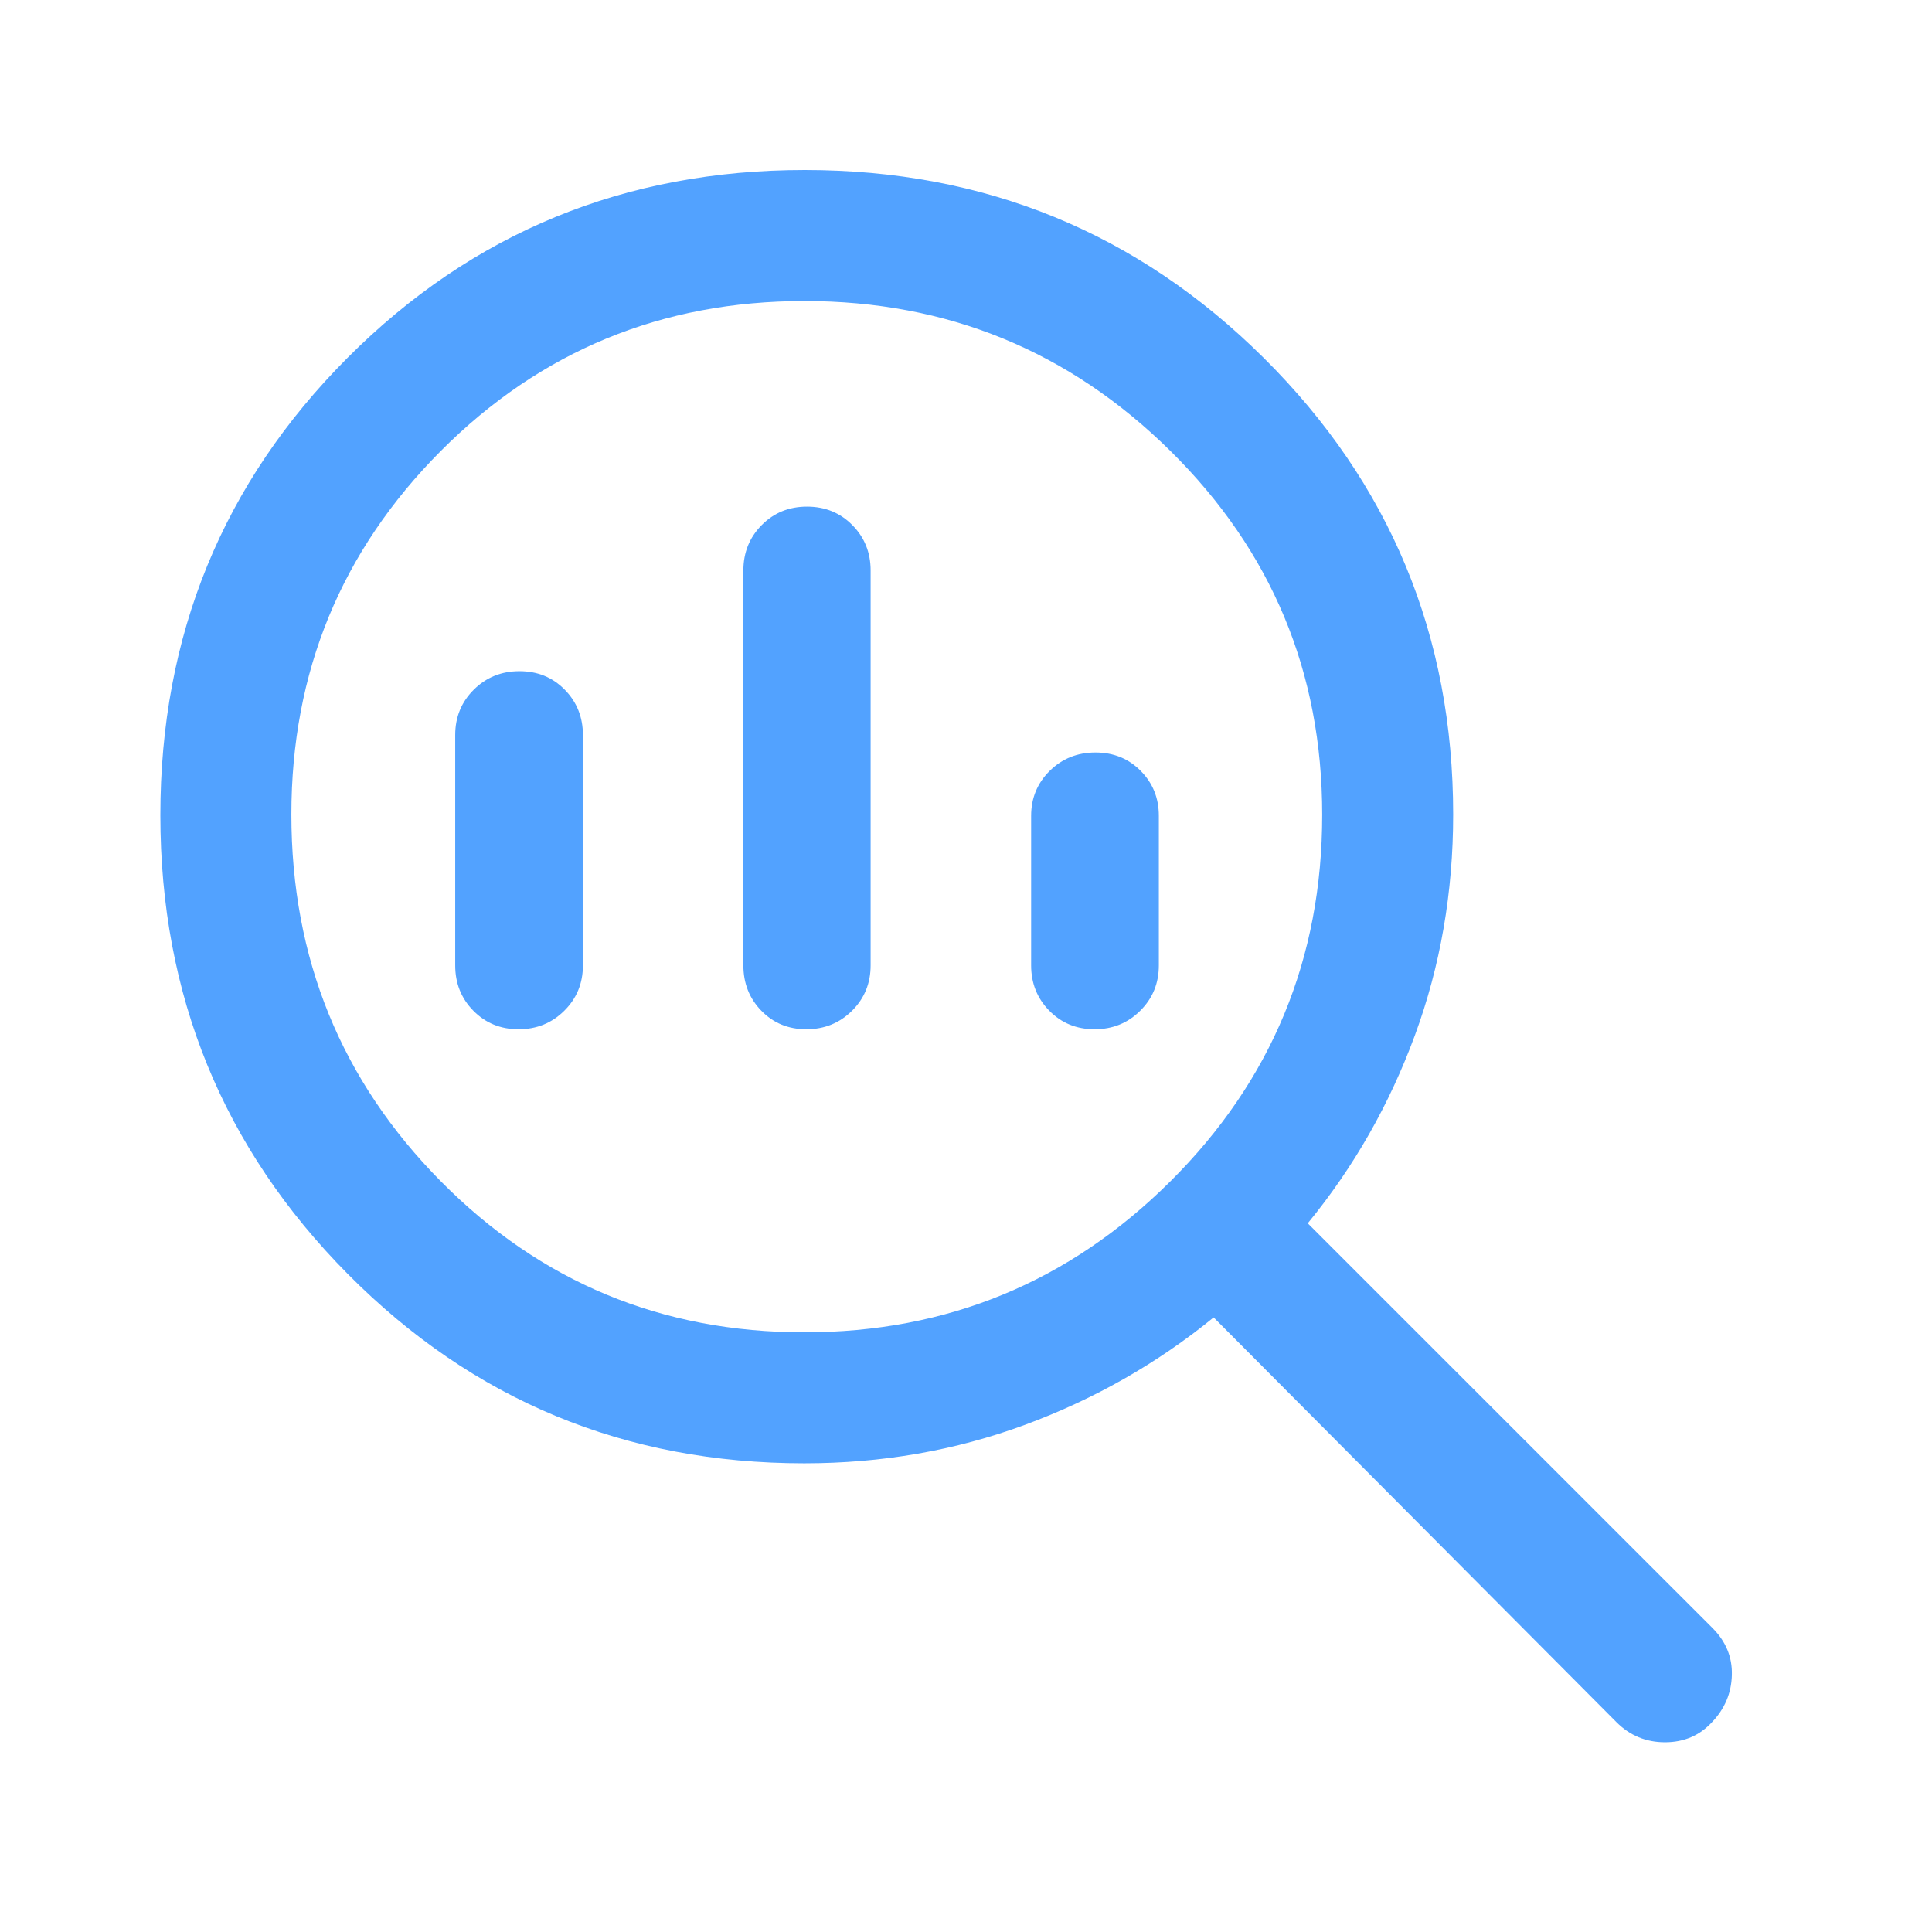 <svg width="49" height="49" viewBox="0 0 49 49" fill="none" xmlns="http://www.w3.org/2000/svg">
<path d="M20.397 33.791C24.023 33.791 27.119 32.514 29.685 29.96C32.251 27.407 33.534 24.308 33.534 20.663C33.534 17.046 32.25 13.97 29.683 11.436C27.116 8.902 24.023 7.635 20.403 7.635C16.781 7.635 13.707 8.903 11.18 11.438C8.654 13.973 7.39 17.046 7.39 20.657C7.39 24.305 8.654 27.407 11.18 29.96C13.707 32.514 16.779 33.791 20.397 33.791ZM20.451 26.104C19.993 26.104 19.613 25.947 19.309 25.634C19.006 25.322 18.854 24.939 18.854 24.484V14.469C18.854 14.014 19.009 13.63 19.318 13.318C19.627 13.005 20.011 12.849 20.468 12.849C20.926 12.849 21.31 13.005 21.618 13.318C21.927 13.63 22.081 14.014 22.081 14.469V24.484C22.081 24.939 21.924 25.322 21.61 25.634C21.295 25.947 20.909 26.104 20.451 26.104ZM13.153 26.104C12.695 26.104 12.313 25.947 12.005 25.634C11.698 25.322 11.545 24.939 11.545 24.484V18.642C11.545 18.188 11.702 17.804 12.016 17.492C12.331 17.179 12.717 17.023 13.175 17.023C13.633 17.023 14.016 17.179 14.323 17.492C14.63 17.804 14.784 18.188 14.784 18.642V24.484C14.784 24.939 14.627 25.322 14.312 25.634C13.997 25.947 13.611 26.104 13.153 26.104ZM27.761 26.104C27.303 26.104 26.92 25.947 26.613 25.634C26.306 25.322 26.152 24.939 26.152 24.484V20.692C26.152 20.241 26.31 19.86 26.624 19.55C26.939 19.24 27.325 19.085 27.783 19.085C28.241 19.085 28.623 19.24 28.93 19.55C29.238 19.86 29.391 20.241 29.391 20.692V24.484C29.391 24.939 29.234 25.322 28.919 25.634C28.605 25.947 28.219 26.104 27.761 26.104ZM20.397 37.113C15.854 37.113 11.997 35.514 8.825 32.316C5.653 29.118 4.067 25.238 4.067 20.675C4.067 16.112 5.651 12.245 8.817 9.072C11.984 5.899 15.849 4.312 20.411 4.312C24.974 4.312 28.855 5.902 32.056 9.082C35.256 12.262 36.856 16.12 36.856 20.657C36.856 22.631 36.533 24.497 35.887 26.253C35.241 28.011 34.335 29.602 33.168 31.026L43.434 41.291C43.773 41.632 43.937 42.029 43.924 42.485C43.912 42.941 43.744 43.339 43.421 43.678C43.106 44.018 42.709 44.188 42.228 44.188C41.747 44.188 41.337 44.018 40.997 43.678L30.781 33.413C29.35 34.58 27.753 35.488 25.992 36.138C24.231 36.788 22.366 37.113 20.397 37.113Z" fill="#52A2FF"/>
</svg>
